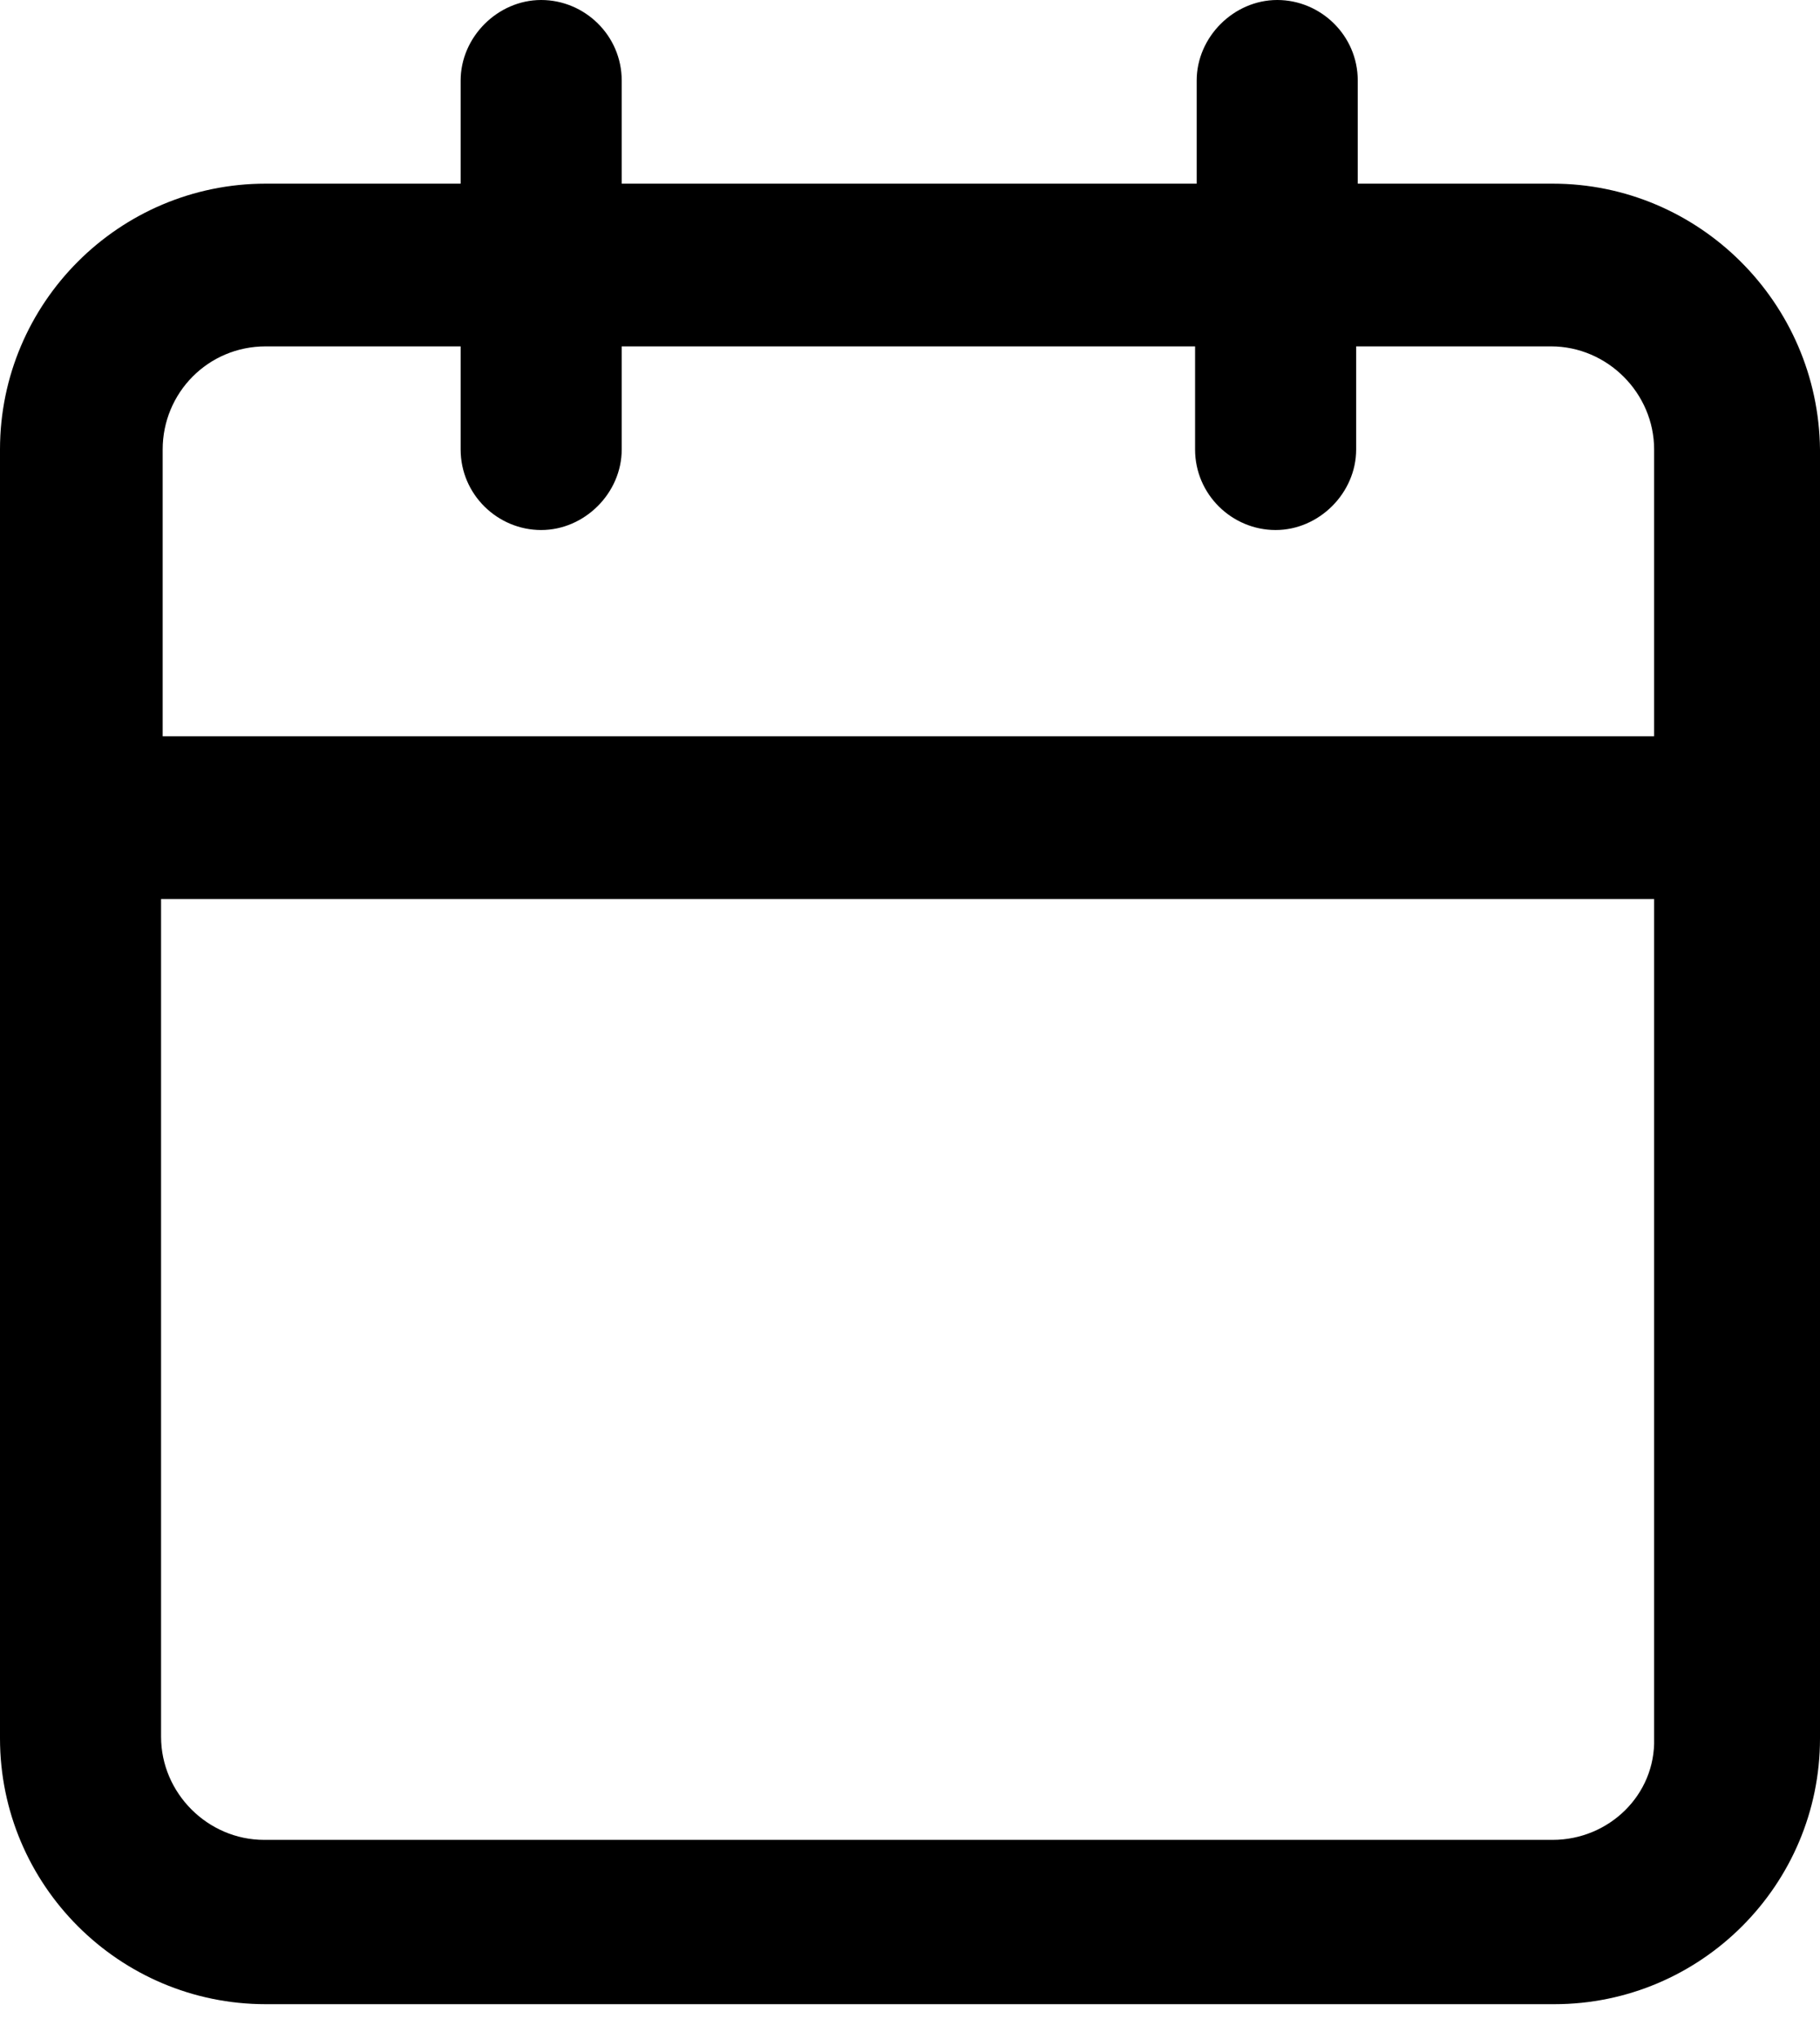 <svg width="50" height="56" viewBox="0 0 50 56" fill="none" xmlns="http://www.w3.org/2000/svg">
<path d="M42.655 5.044H37.301V2.212C37.301 0.973 36.283 0 35.089 0C33.894 0 32.876 1.018 32.876 2.212V5.044H17.08V2.212C17.08 0.973 16.062 0 14.867 0C13.673 0 12.655 1.018 12.655 2.212V5.044H7.301C3.274 5.044 0 8.319 0 12.345V47.743C0 51.77 3.274 55.044 7.301 55.044H42.699C46.726 55.044 50 51.77 50 47.743V12.345C49.956 8.319 46.681 5.044 42.655 5.044ZM7.301 9.513H12.655V12.345C12.655 13.584 13.673 14.557 14.867 14.557C16.062 14.557 17.08 13.54 17.08 12.345V9.513H32.832V12.345C32.832 13.584 33.85 14.557 35.044 14.557C36.239 14.557 37.257 13.54 37.257 12.345V9.513H42.611C44.159 9.513 45.443 10.796 45.443 12.345V20.221H4.469V12.345C4.469 10.796 5.708 9.513 7.301 9.513ZM42.655 50.531H7.257C5.708 50.531 4.425 49.248 4.425 47.699V24.69H45.443V47.743C45.487 49.292 44.203 50.531 42.655 50.531Z" fill="black"/>
</svg>
